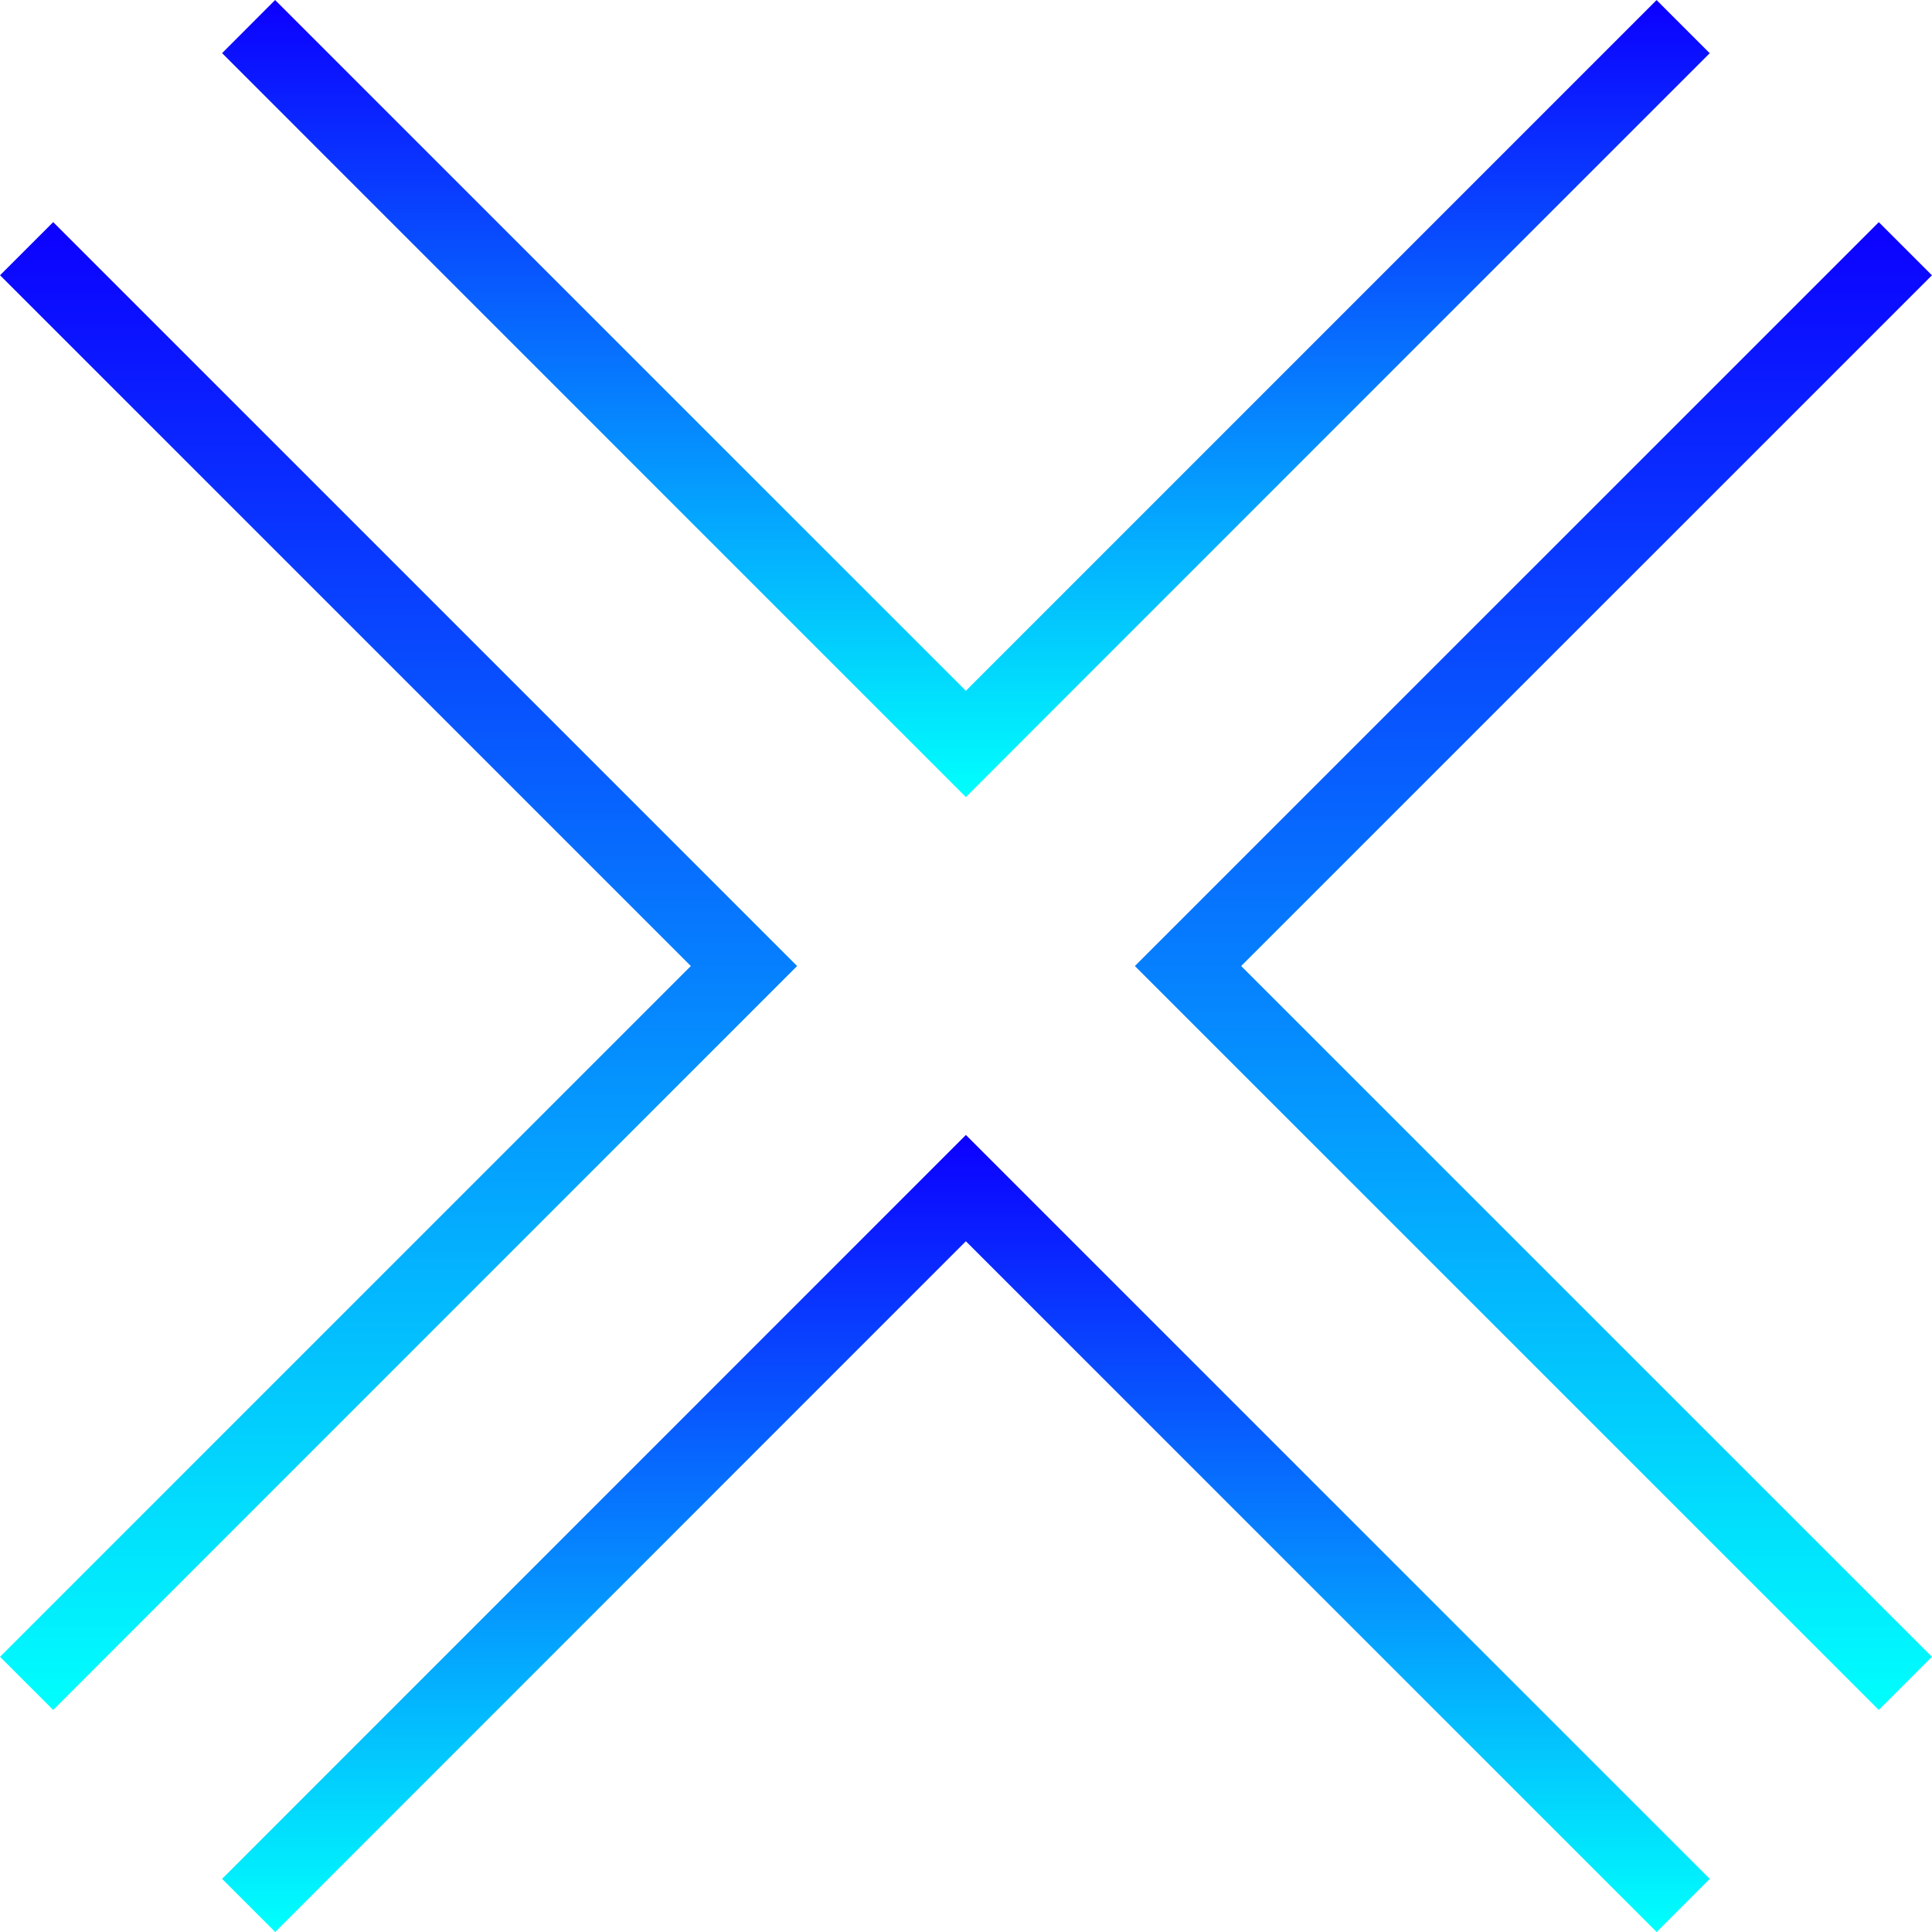 <?xml version="1.0" encoding="utf-8"?>
<svg xmlns="http://www.w3.org/2000/svg" xmlns:xlink="http://www.w3.org/1999/xlink" width="83" height="83" viewBox="0 0 83 83">
  <defs>
    <linearGradient id="linear-gradient" x1="0.5" x2="0.5" y2="1" gradientUnits="objectBoundingBox">
      <stop offset="0" stop-color="#0c00ff"/>
      <stop offset="1" stop-color="#00fffd"/>
    </linearGradient>
  </defs>
  <g id="Group_118" data-name="Group 118" transform="translate(-1392.515 -680.323)">
    <path id="Path_108" data-name="Path 108" d="M1394.8,697.855l-2.283,2.283,29.676,29.676-29.676,29.676,2.283,2.283,31.959-31.959Z" transform="translate(0 -7.99)" fill="url(#linear-gradient)"/>
    <path id="Path_109" data-name="Path 109" d="M1410.046,682.606,1442,714.565l31.956-31.956-2.283-2.283L1442,710l-29.676-29.676Z" transform="translate(-7.99)" fill="url(#linear-gradient)"/>
    <path id="Path_110" data-name="Path 110" d="M1410.046,801.871l2.283,2.283L1442,774.479l29.676,29.676,2.283-2.283L1442,769.913Z" transform="translate(-7.99 -40.831)" fill="url(#linear-gradient)"/>
    <path id="Path_111" data-name="Path 111" d="M1516.343,700.142l-2.283-2.283L1482.1,729.816l31.959,31.959,2.283-2.283-29.676-29.676Z" transform="translate(-40.83 -7.992)" fill="url(#linear-gradient)"/>
  </g>
</svg>

